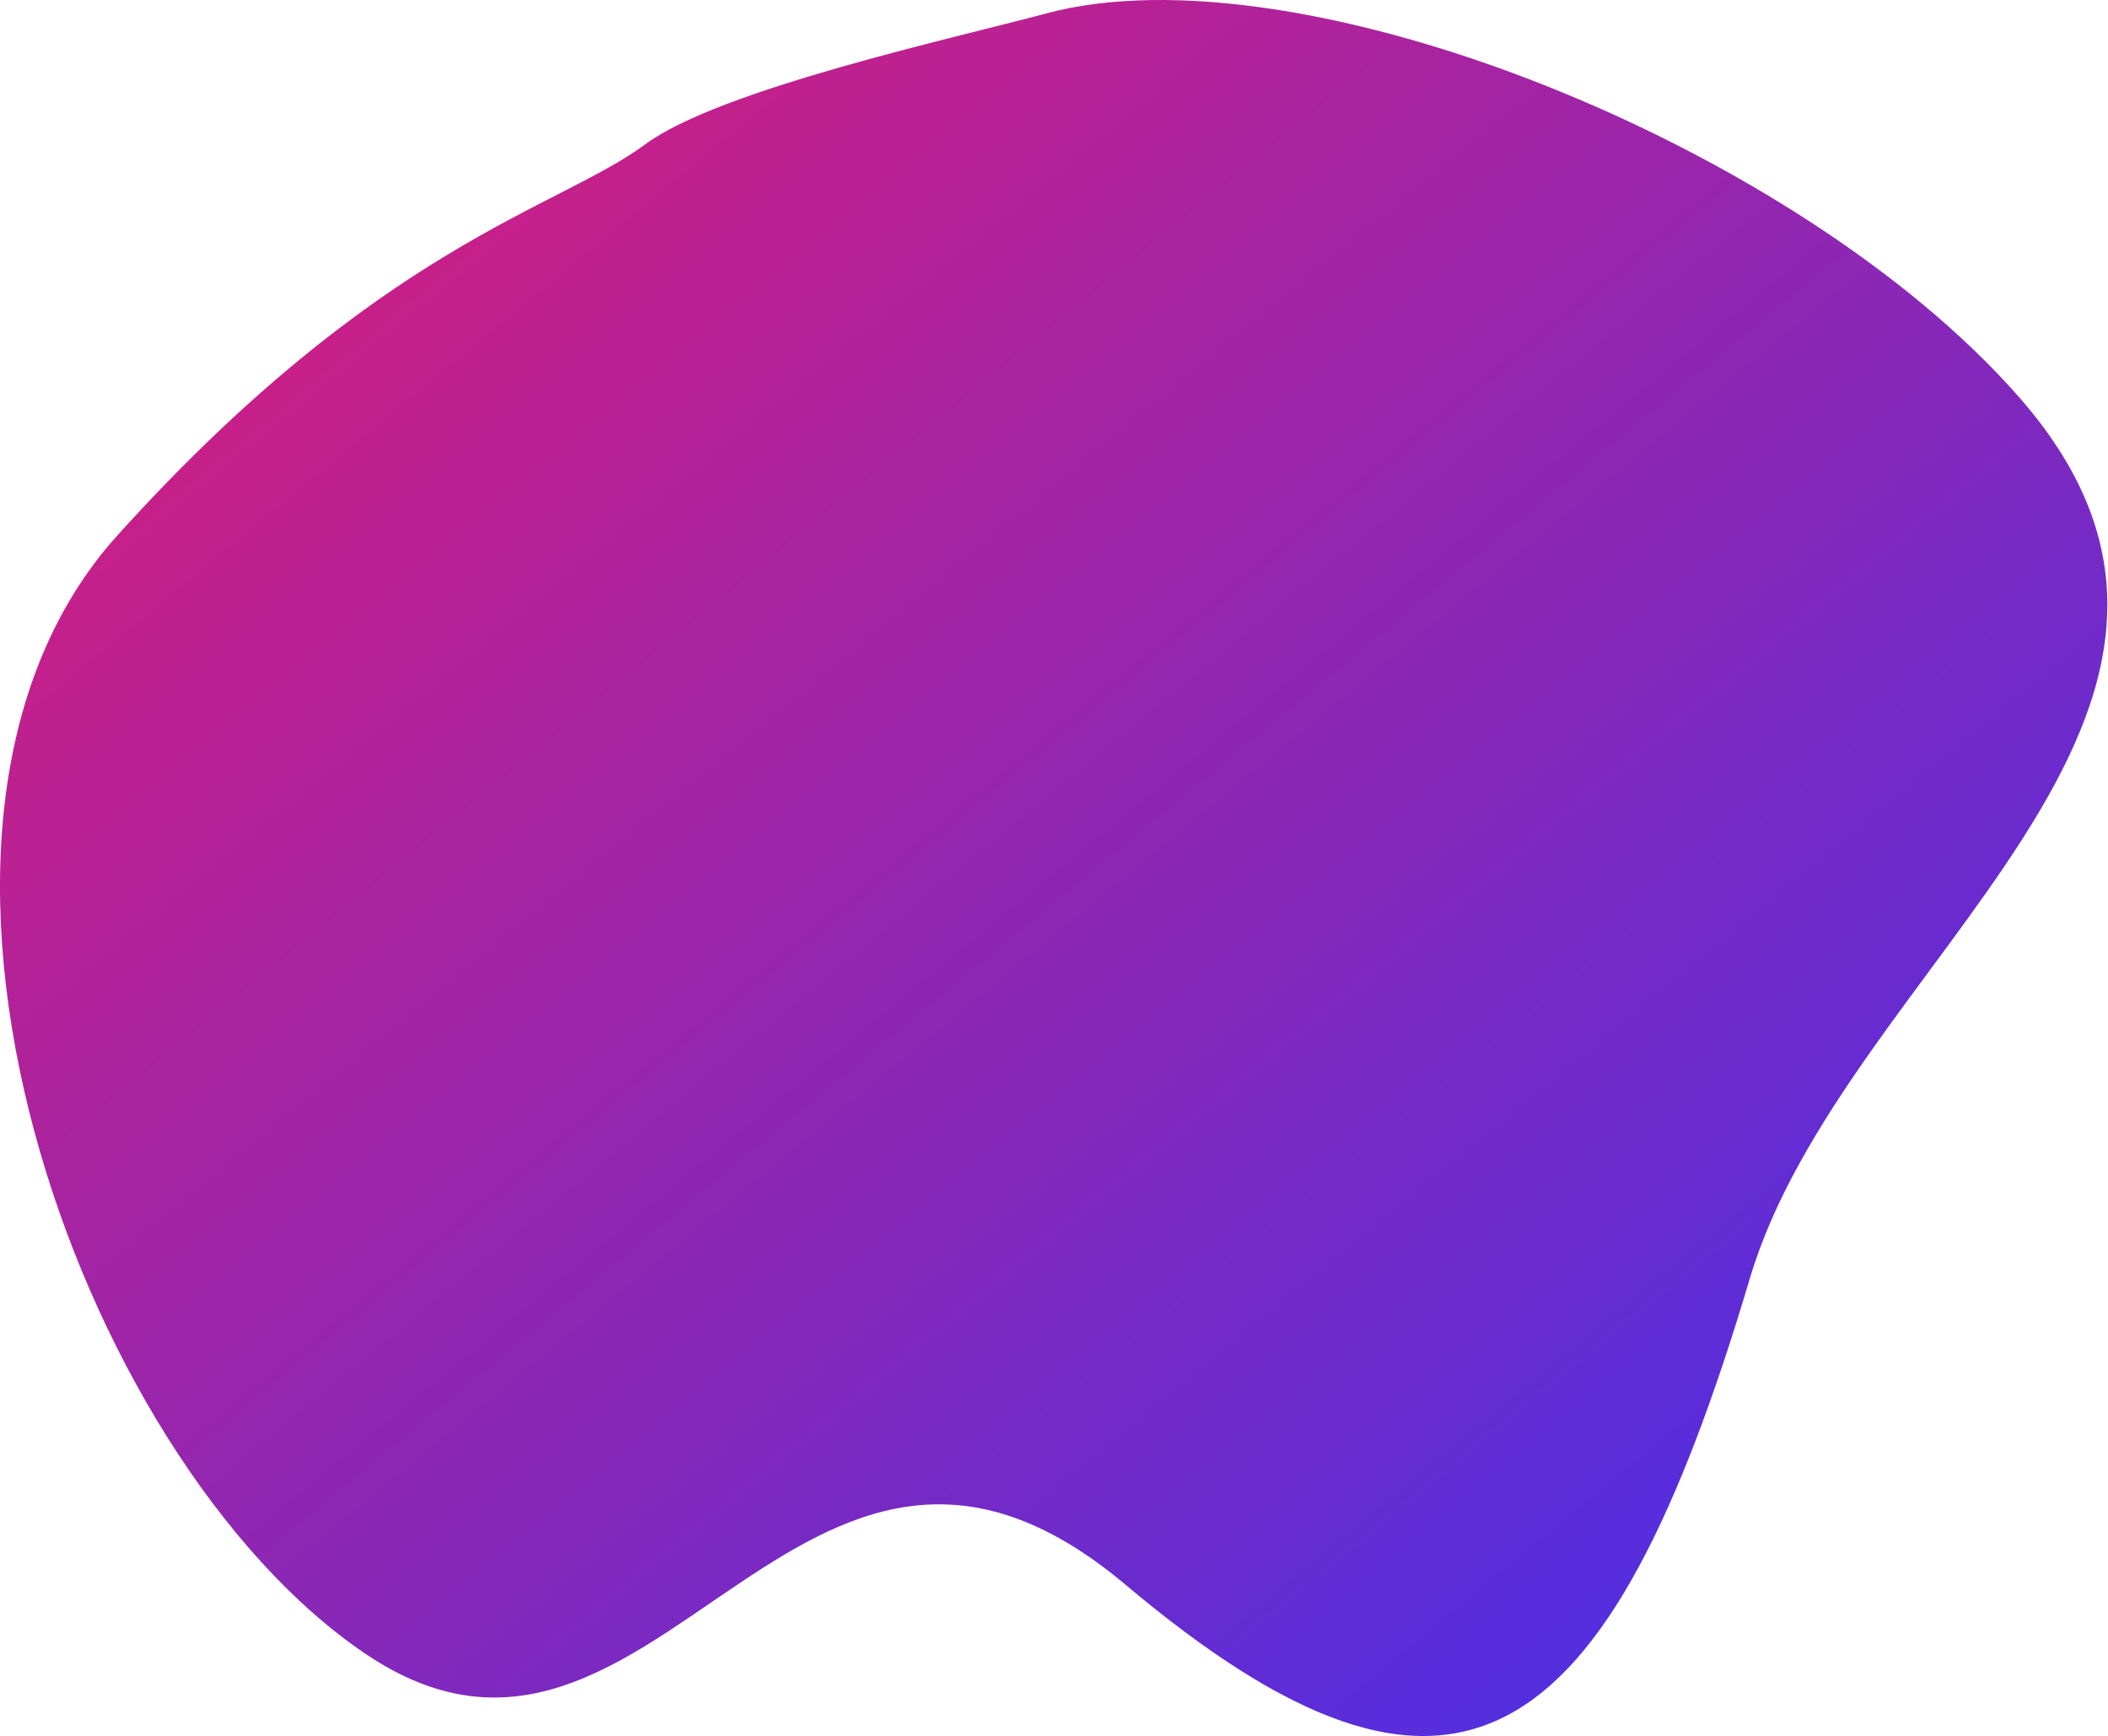 <?xml version="1.0" encoding="UTF-8"?> <svg xmlns="http://www.w3.org/2000/svg" width="709" height="584" viewBox="0 0 709 584" fill="none"> <path d="M679.038 133.534C604.638 48.734 436.853 -18.374 351.829 4.534C321.473 12.713 242.037 30.034 217.037 48.534C187.545 70.358 128.037 82.034 39.537 180.034C-48.963 278.034 25.328 490.228 122.828 556.228C220.328 622.228 268.037 440.034 378.537 533.034C489.037 626.034 540.541 591.545 588.537 430.034C620.037 324.034 772.038 239.534 679.038 133.534Z" fill="url(#paint0_linear_80_47)"></path> <defs> <linearGradient id="paint0_linear_80_47" x1="-56.897" y1="-40.179" x2="585.671" y2="741.353" gradientUnits="userSpaceOnUse"> <stop stop-color="#F11A6A"></stop> <stop offset="1" stop-color="#3332F7"></stop> </linearGradient> </defs> </svg> 